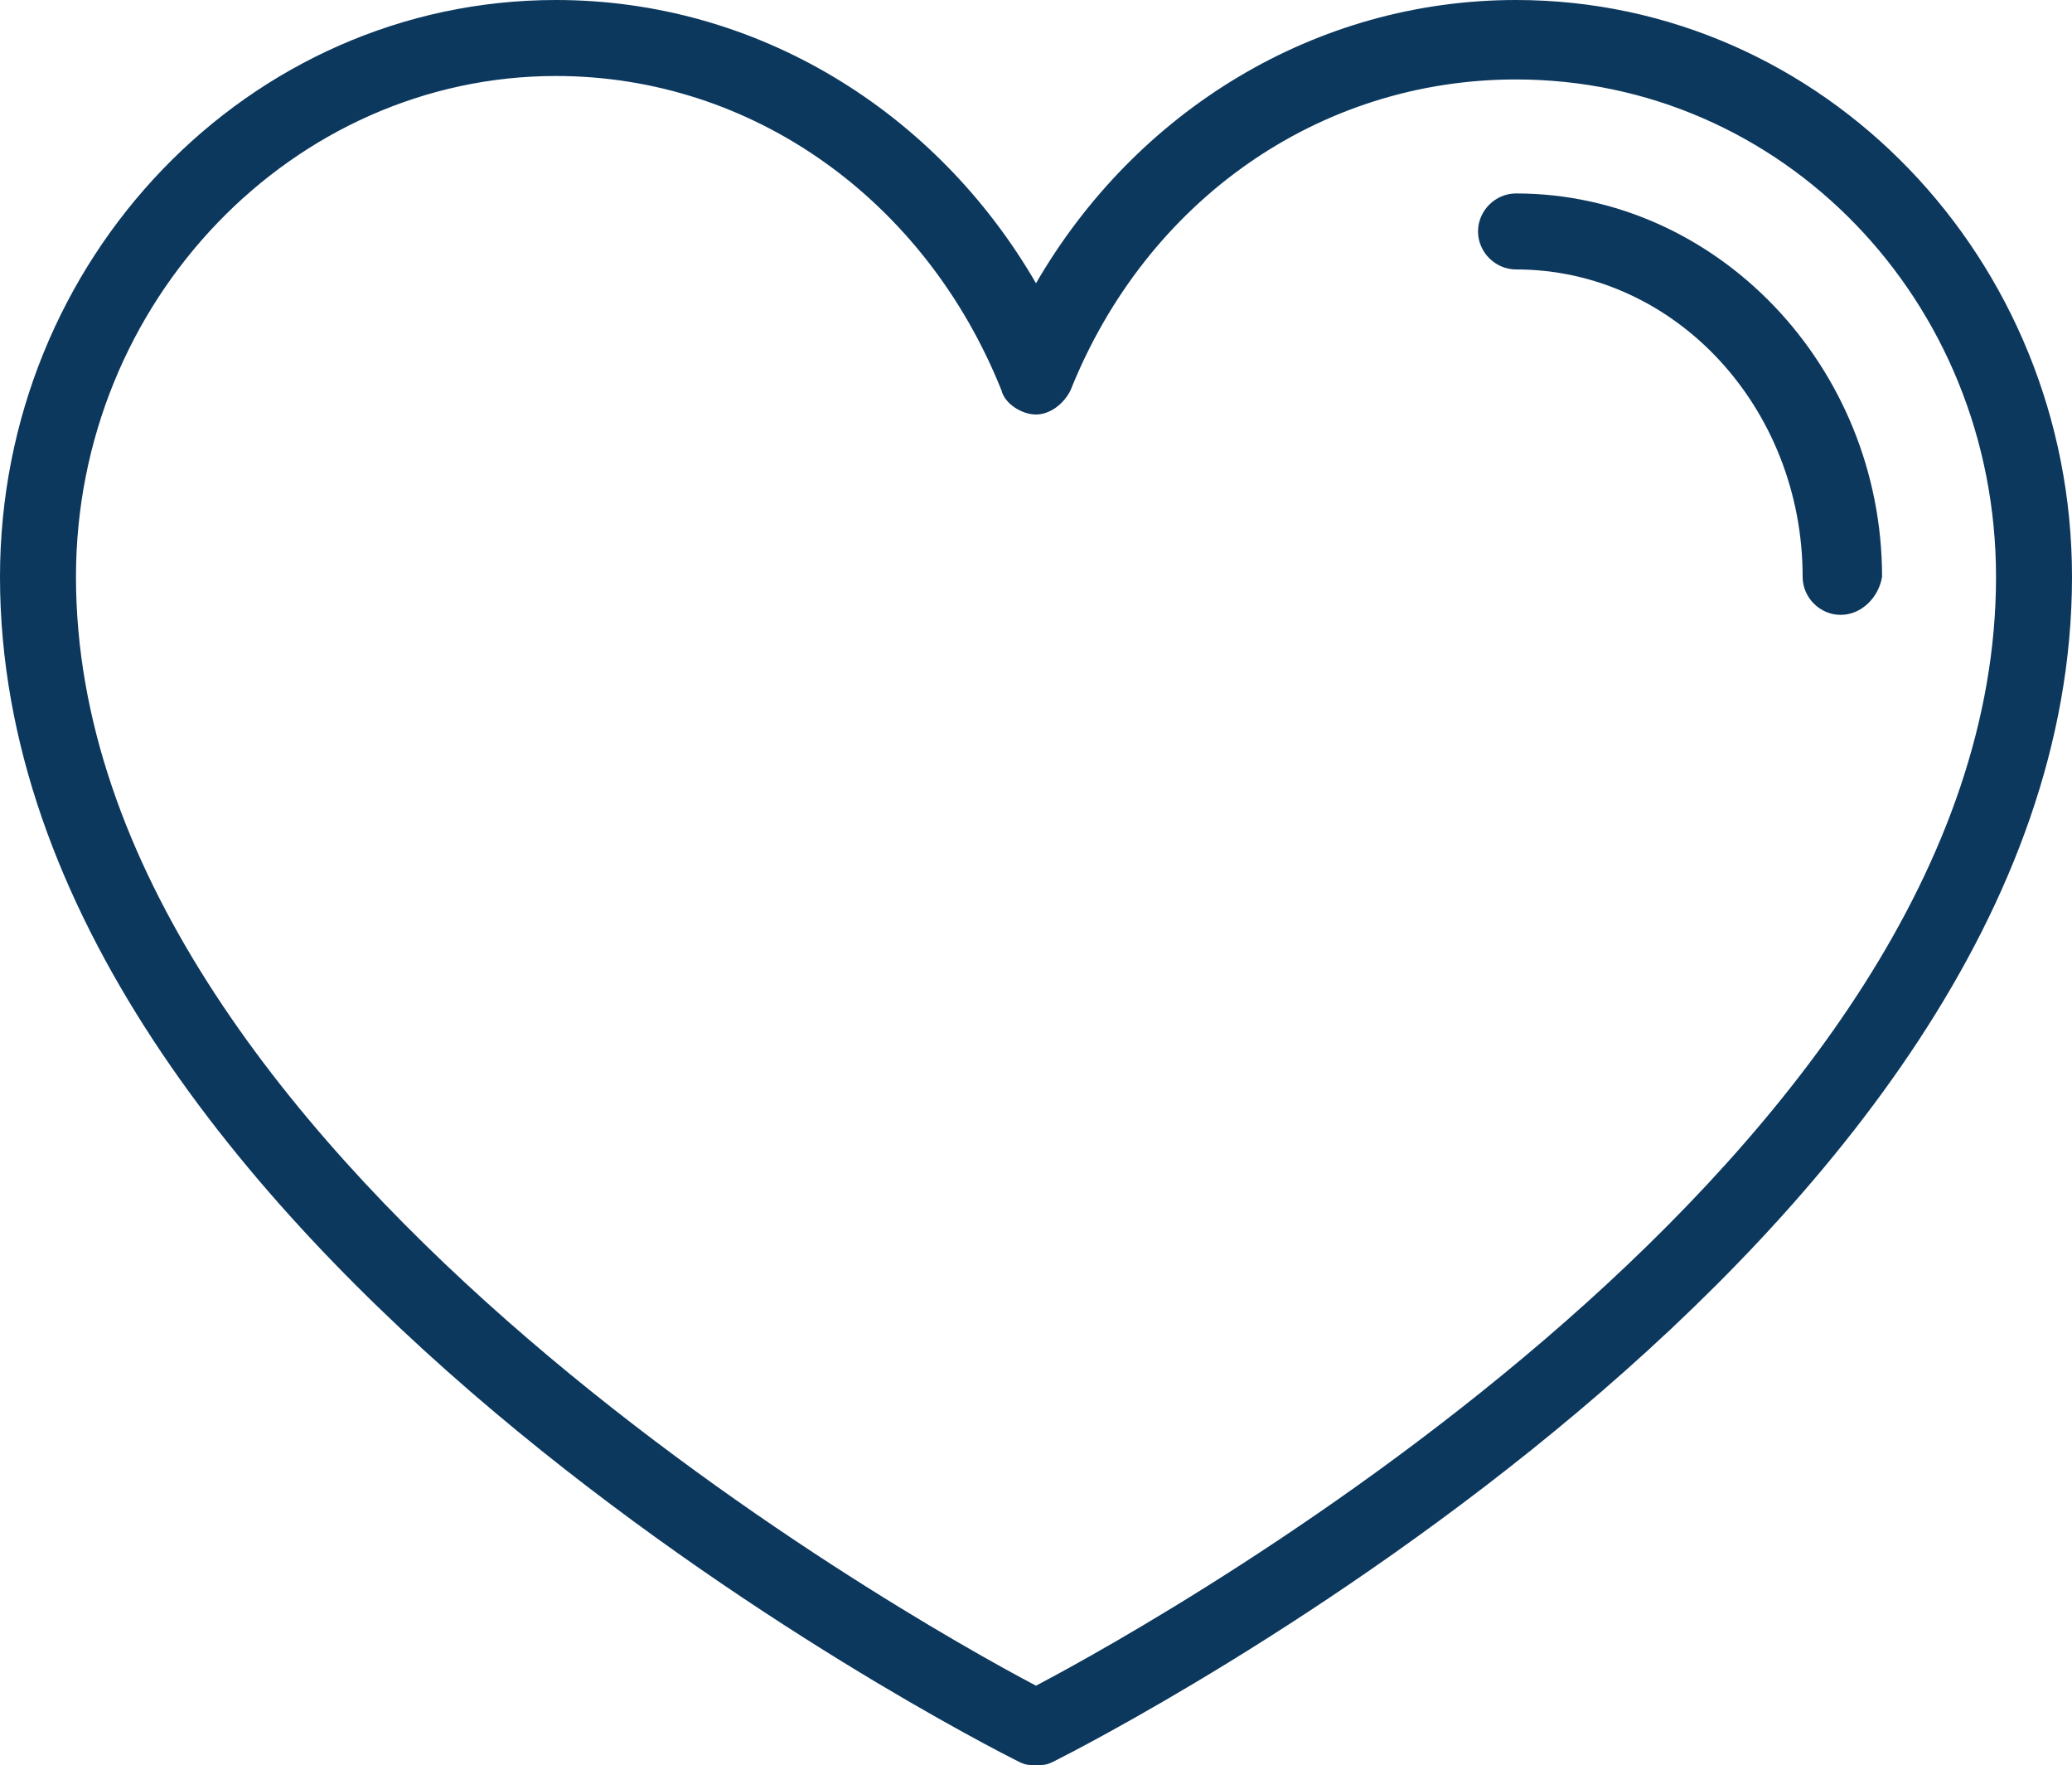 <?xml version='1.0' encoding='utf-8'?>
<svg xmlns="http://www.w3.org/2000/svg" id="Circuit-inspiration" width="60" height="51.1" viewBox="0 0 60 51.1"><path fill="#0c385e" d="M30,51.1c-0.2,0-0.3,0-0.5-0.1C28.3,50.4,0,36,0,16.7C0,7.5,7.2,0,16.1,0c5.8,0,11,3.2,13.9,8.2  C32.9,3.2,38.1,0,43.9,0C52.8,0,60,7.5,60,16.7C60,36,31.7,50.4,30.5,51C30.3,51.1,30.2,51.1,30,51.1L30,51.1z M16.1,2.2  C8.5,2.2,2.2,8.7,2.2,16.7c0,16.6,24,30.1,27.8,32.1c3.8-2,27.8-15.4,27.8-32.1c0-8-6.2-14.4-13.9-14.4c-5.7,0-10.7,3.5-12.9,9  c-0.2,0.4-0.6,0.7-1,0.7s-0.9-0.3-1-0.7C26.8,5.8,21.8,2.2,16.1,2.2L16.1,2.2z" />
<path fill="#0c385e" d="M53.3,17.8c-0.6,0-1.1-0.5-1.1-1.1c0-4.9-3.7-8.9-8.3-8.9c-0.6,0-1.1-0.5-1.1-1.1s0.5-1.1,1.1-1.1  c5.8,0,10.6,5,10.6,11.1C54.4,17.3,53.9,17.8,53.3,17.8z" />
</svg>
